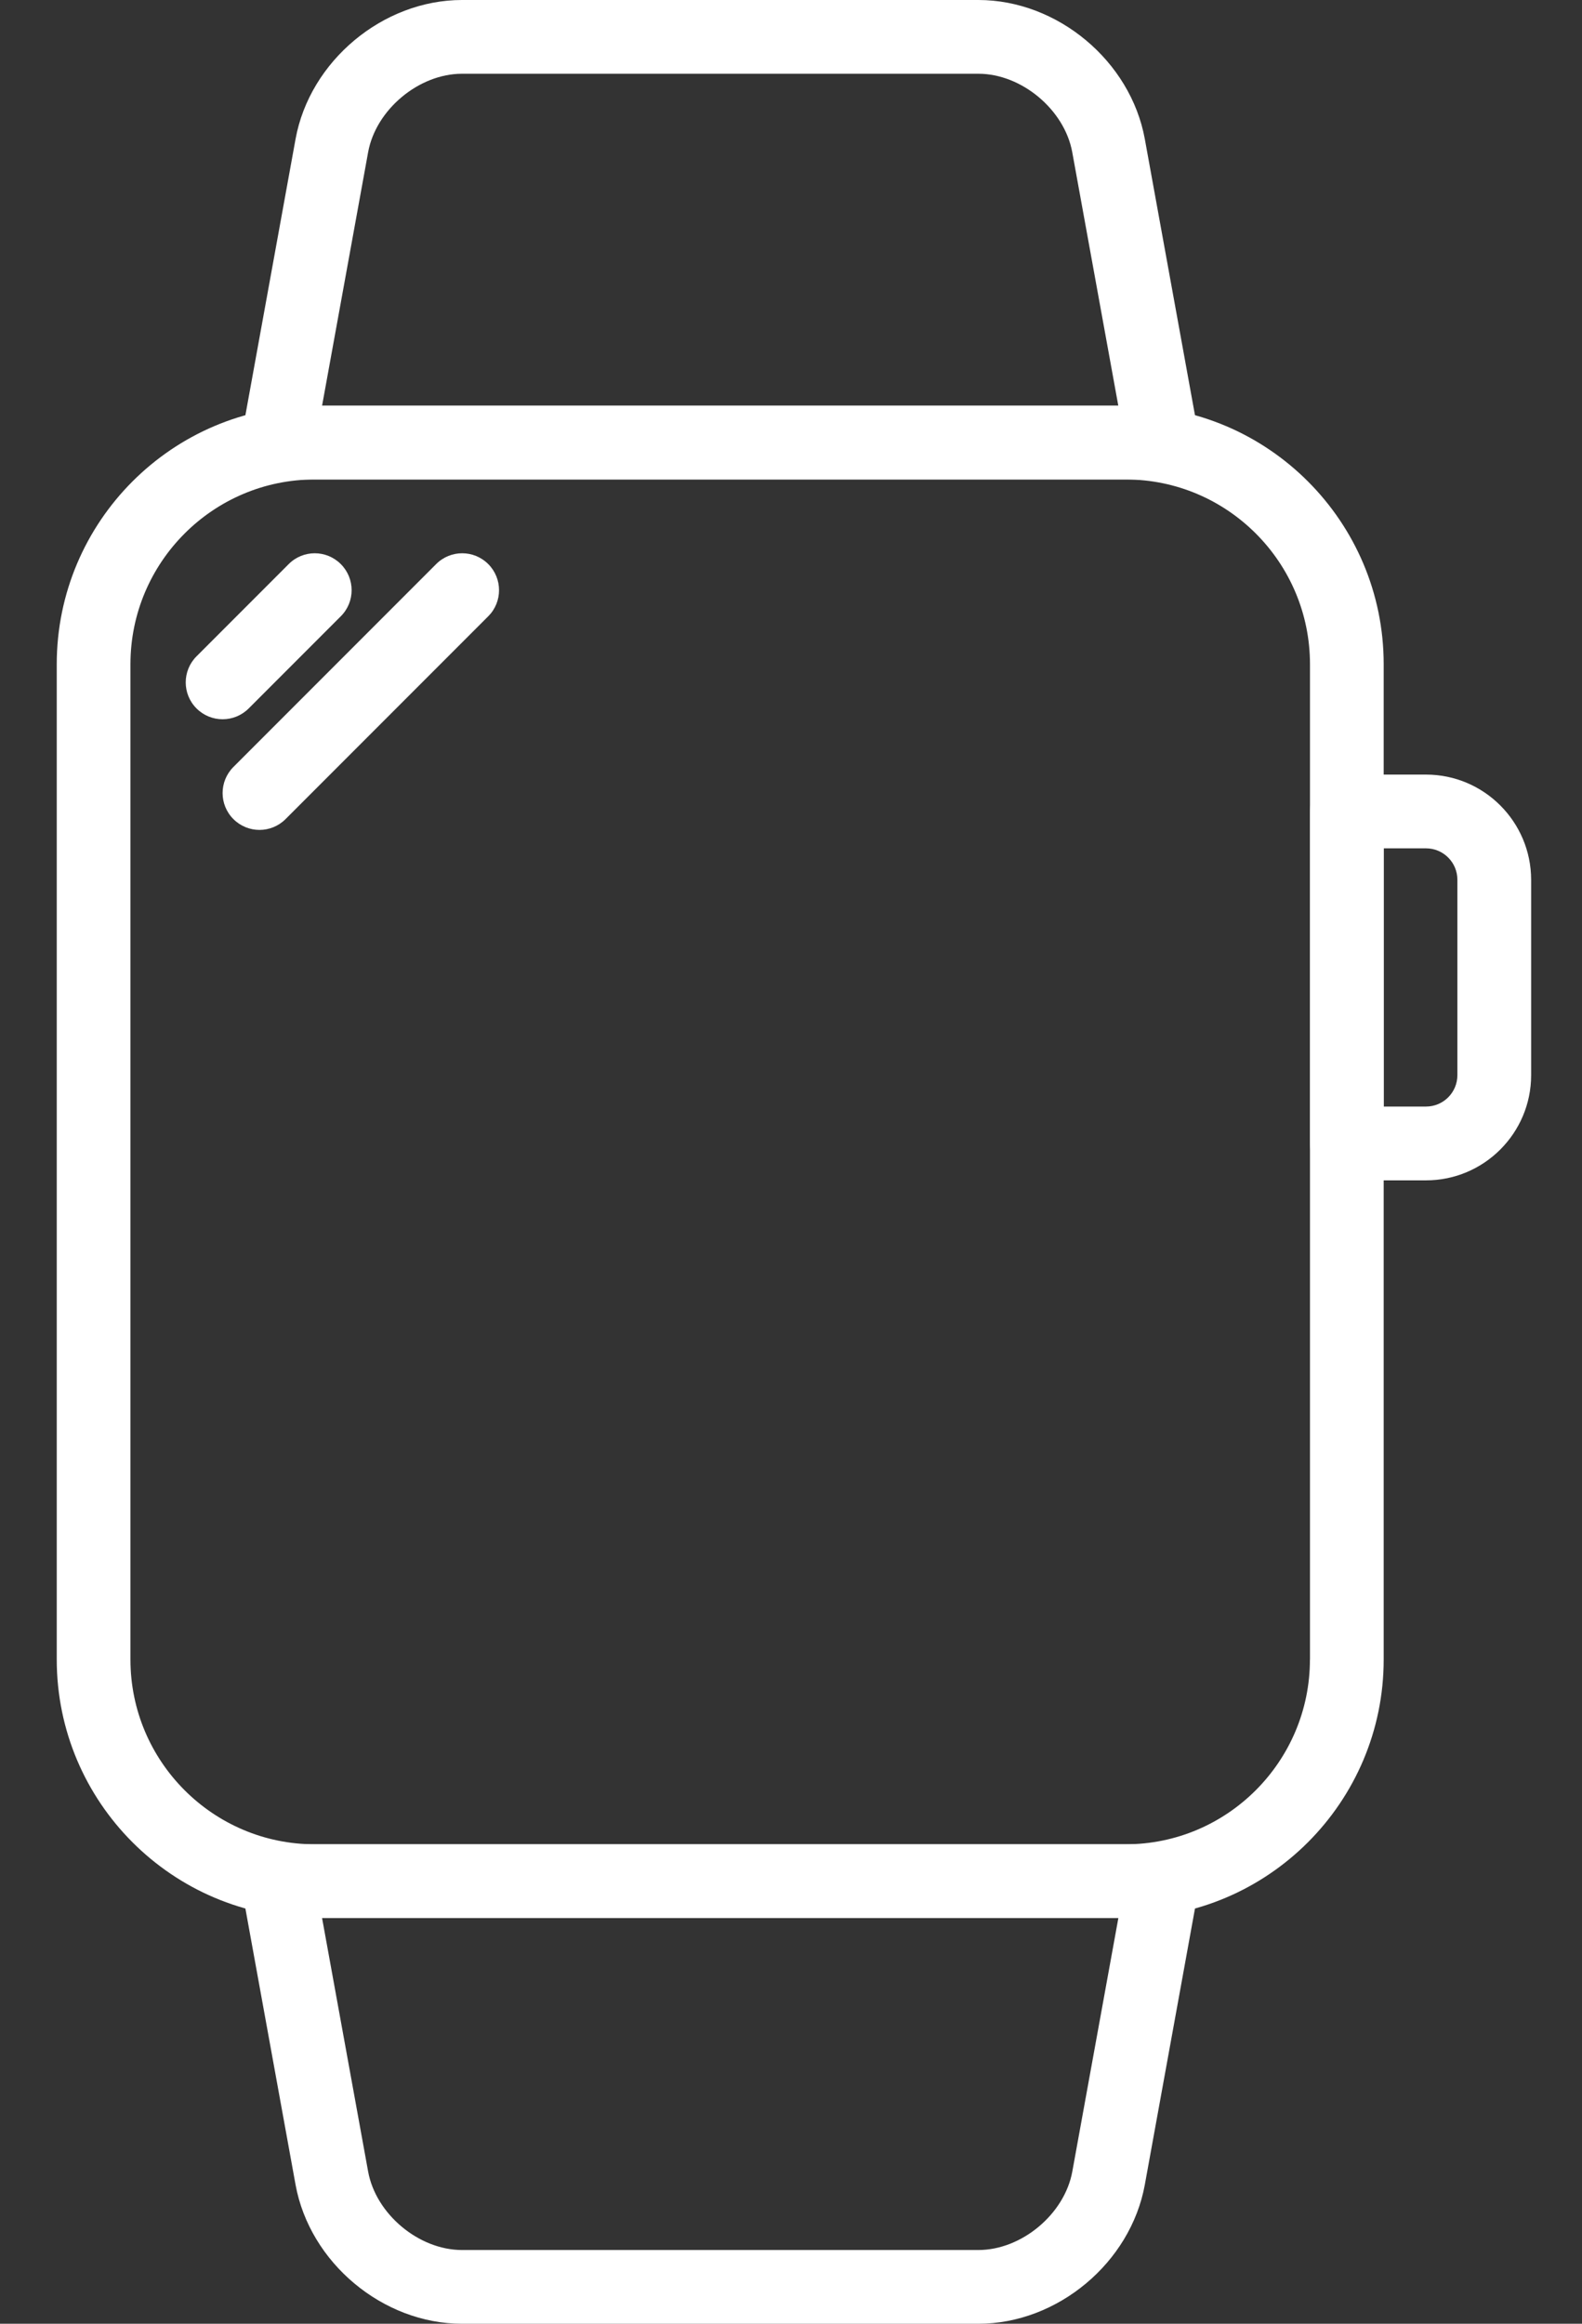 <svg xmlns="http://www.w3.org/2000/svg" xmlns:xlink="http://www.w3.org/1999/xlink" id="Capa_1" x="0px" y="0px" viewBox="0 0 293 430.08" style="enable-background:new 0 0 293 430.08;" xml:space="preserve"><rect x="0" y="0" width="293" height="430.08" fill="#333333" stroke="none"/><style type="text/css">	.st0{fill:#FFFFFF;}</style><g>	<g>		<path class="st0" d="M208.48,75.09H58.3c-26.35,0-47.79,21.46-47.79,47.84v184.21c0,26.38,21.44,47.84,47.79,47.84h150.18   c26.35,0,47.79-21.46,47.79-47.84V122.93C256.27,96.55,234.83,75.09,208.48,75.09z M242.61,307.15   c0,18.85-15.31,34.19-34.14,34.19H58.3c-18.82,0-34.14-15.33-34.14-34.19V122.93c0-18.85,15.31-34.19,34.14-34.19h150.18   c18.82,0,34.14,15.33,34.14,34.19V307.15z"></path>	</g></g><g>	<g>		<path class="st0" d="M222.02,80.7l-9.99-54.97C209.4,11.3,195.87,0,181.21,0H85.56C70.91,0,57.37,11.3,54.74,25.73L44.75,80.7   c-0.36,1.99,0.18,4.04,1.48,5.59s3.21,2.45,5.24,2.45h163.84c2.02,0,3.94-0.9,5.24-2.45C221.85,84.74,222.39,82.69,222.02,80.7z    M59.65,75.09l8.53-46.92c1.43-7.87,9.39-14.52,17.38-14.52h95.65c7.99,0,15.95,6.65,17.38,14.52l8.53,46.92H59.65z"></path>	</g></g><g>	<g>		<path class="st0" d="M220.55,343.79c-1.3-1.55-3.21-2.45-5.24-2.45H51.47c-2.02,0-3.94,0.9-5.24,2.45s-1.84,3.6-1.48,5.59   l9.99,54.97c2.63,14.43,16.16,25.73,30.82,25.73h95.65c14.66,0,28.19-11.3,30.82-25.73l9.99-54.97   C222.39,347.39,221.84,345.34,220.55,343.79z M198.6,401.91c-1.43,7.87-9.39,14.52-17.38,14.52H85.56   c-7.99,0-15.95-6.65-17.38-14.52l-8.53-46.92h147.48L198.6,401.91z"></path>	</g></g><g>	<g>		<path class="st0" d="M264.11,143.36h-14.67c-3.77,0-6.83,3.05-6.83,6.83v61.44c0,3.77,3.06,6.83,6.83,6.83h14.67   c10.73,0,19.47-8.73,19.47-19.47v-36.16C283.57,152.09,274.84,143.36,264.11,143.36z M269.92,198.99c0,3.21-2.61,5.81-5.81,5.81   h-7.84v-47.79h7.84c3.21,0,5.81,2.61,5.81,5.81V198.99z"></path>	</g></g><g>	<g>		<path class="st0" d="M63.12,104.4c-2.67-2.67-6.99-2.67-9.65,0L36.4,121.47c-2.67,2.67-2.67,6.99,0,9.65c1.33,1.33,3.08,2,4.83,2   c1.75,0,3.49-0.67,4.83-2l17.07-17.07C65.79,111.39,65.79,107.07,63.12,104.4z"></path>	</g></g><g>	<g>		<path class="st0" d="M90.43,104.4c-2.67-2.67-6.99-2.67-9.65,0l-37.55,37.55c-2.67,2.67-2.67,6.99,0,9.65c1.33,1.33,3.08,2,4.83,2   c1.75,0,3.49-0.67,4.83-2l37.55-37.55C93.09,111.39,93.09,107.07,90.43,104.4z"></path>	</g></g></svg>